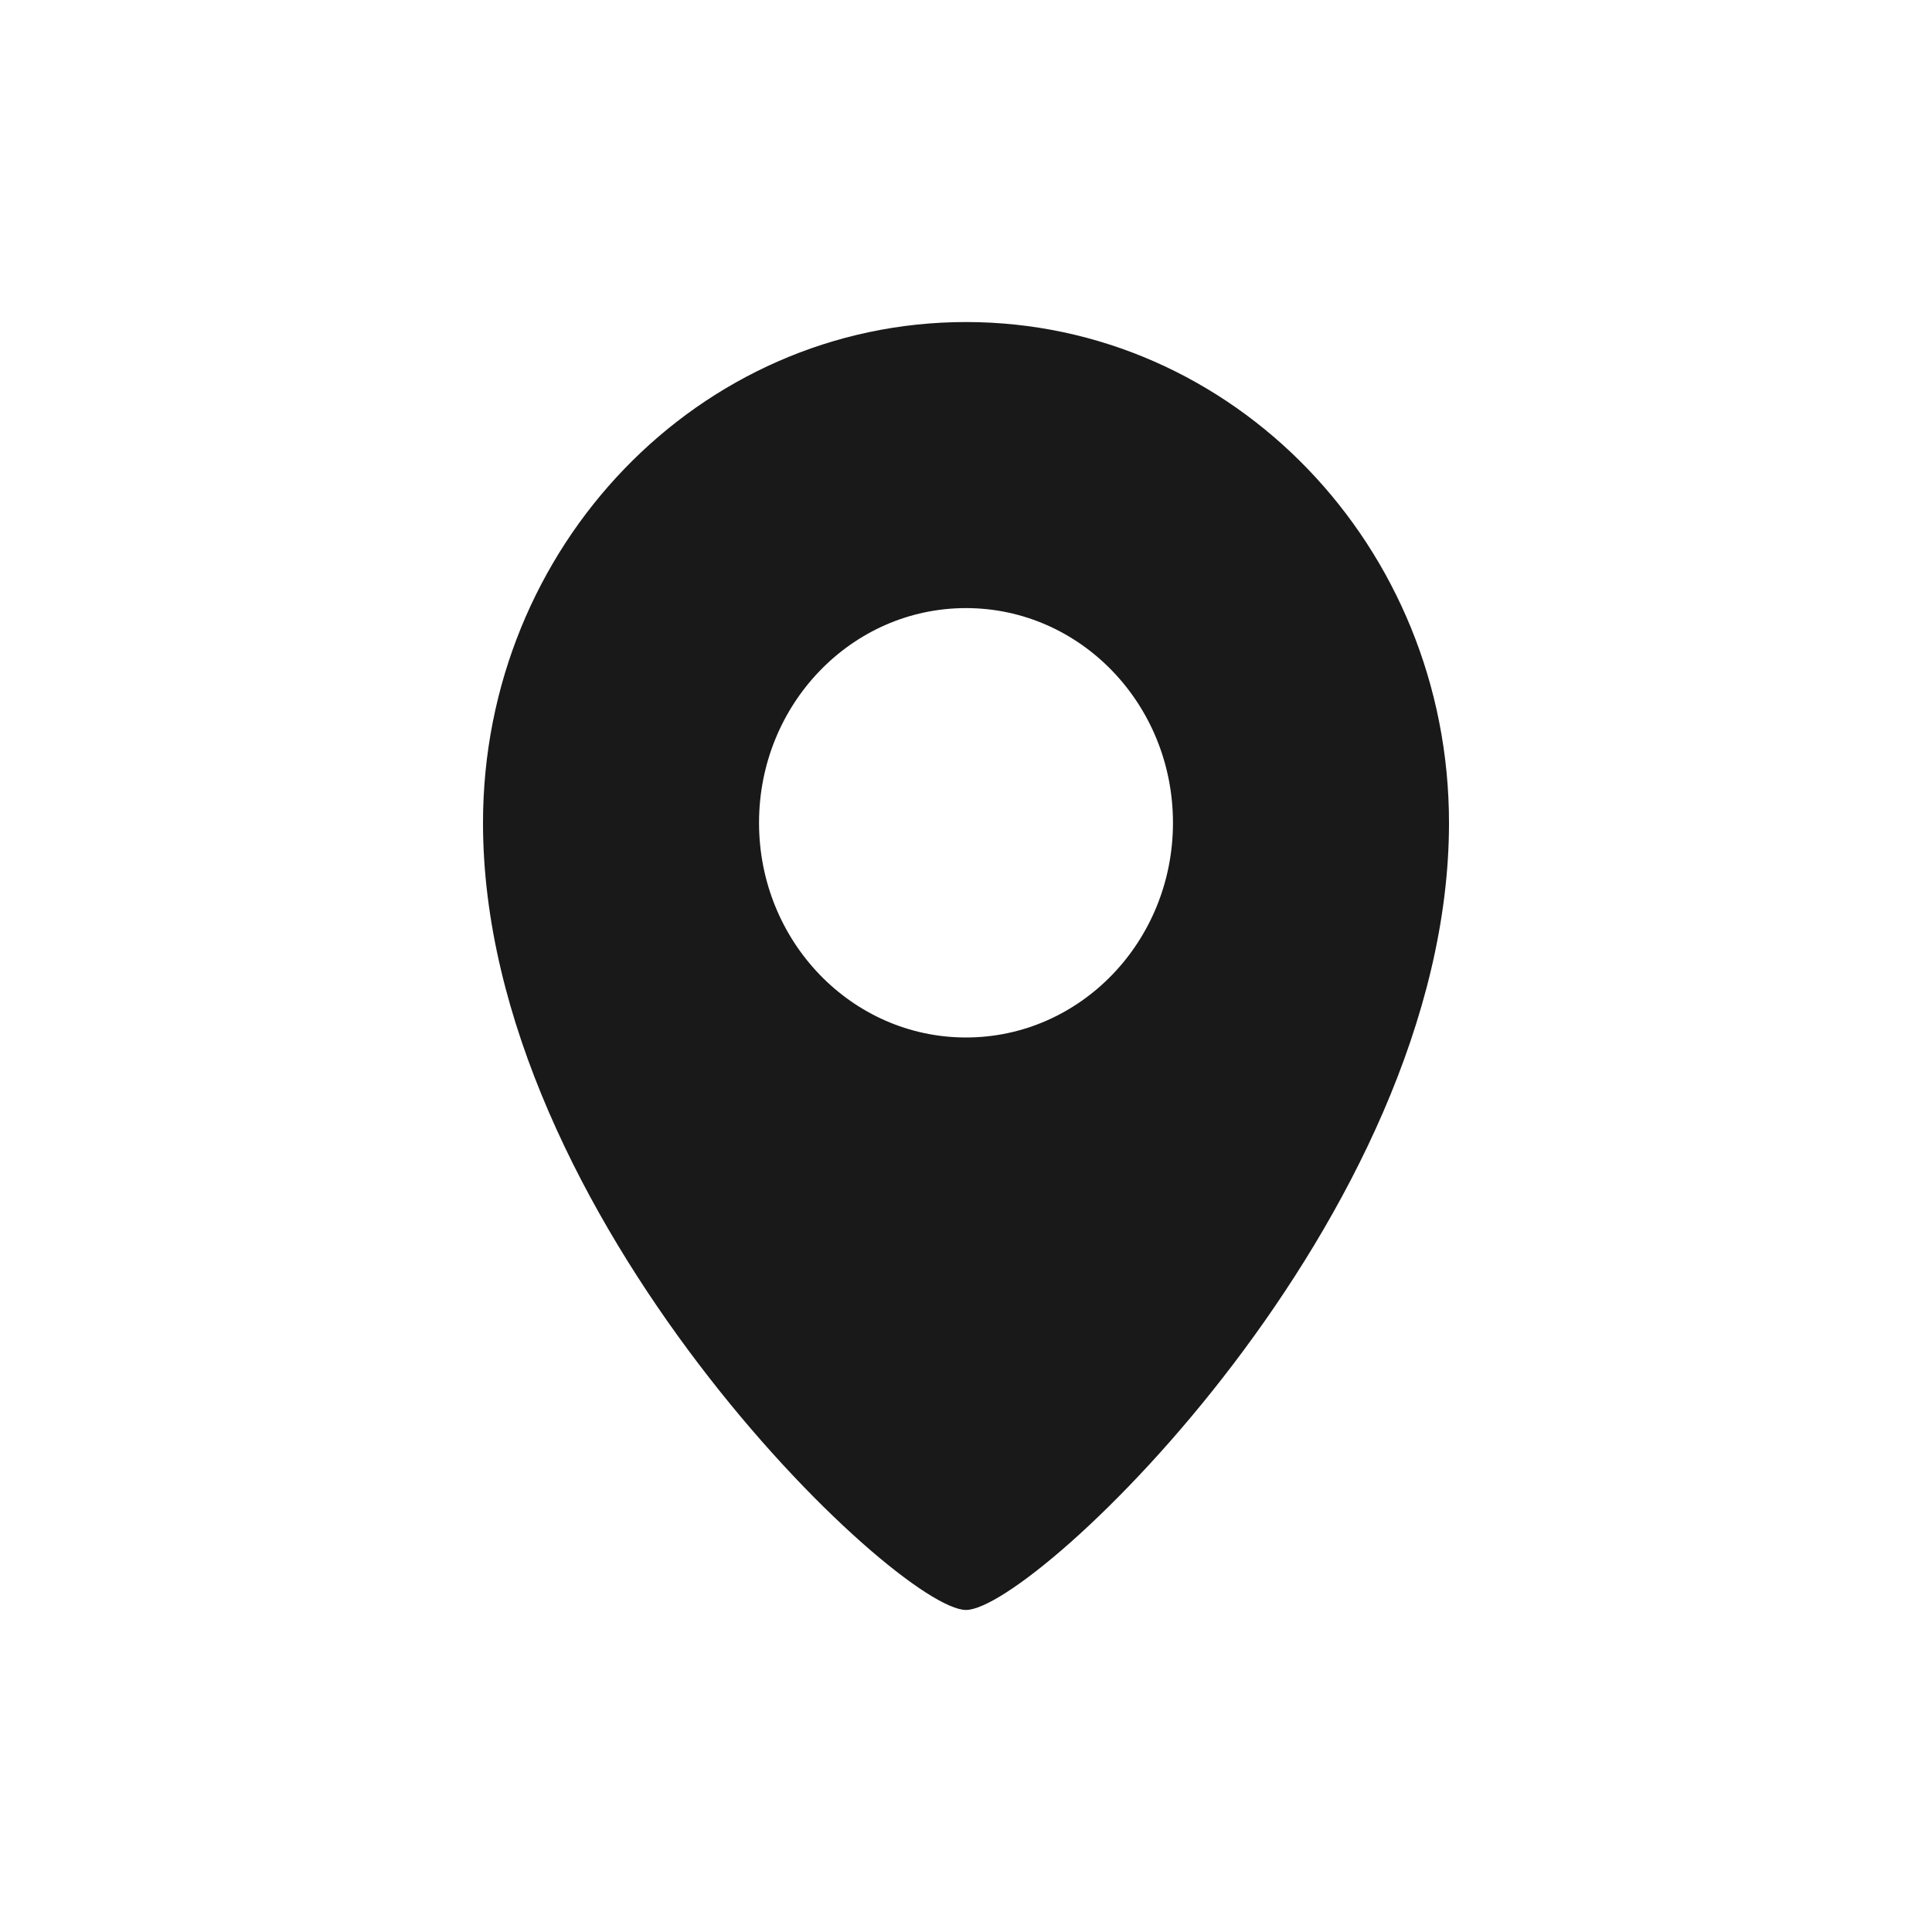 <svg width="16" height="16" viewBox="0 0 16 16" fill="none" xmlns="http://www.w3.org/2000/svg">
<path fill-rule="evenodd" clip-rule="evenodd" d="M8 13.333C8.571 13.333 12 10.074 12 6.815C12 4.524 10.209 2.667 8 2.667C5.791 2.667 4 4.524 4 6.815C4 10.074 7.429 13.333 8 13.333ZM8 8.592C8.947 8.592 9.714 7.796 9.714 6.814C9.714 5.832 8.947 5.036 8 5.036C7.053 5.036 6.286 5.832 6.286 6.814C6.286 7.796 7.053 8.592 8 8.592Z" fill="#191919"/>
</svg>
